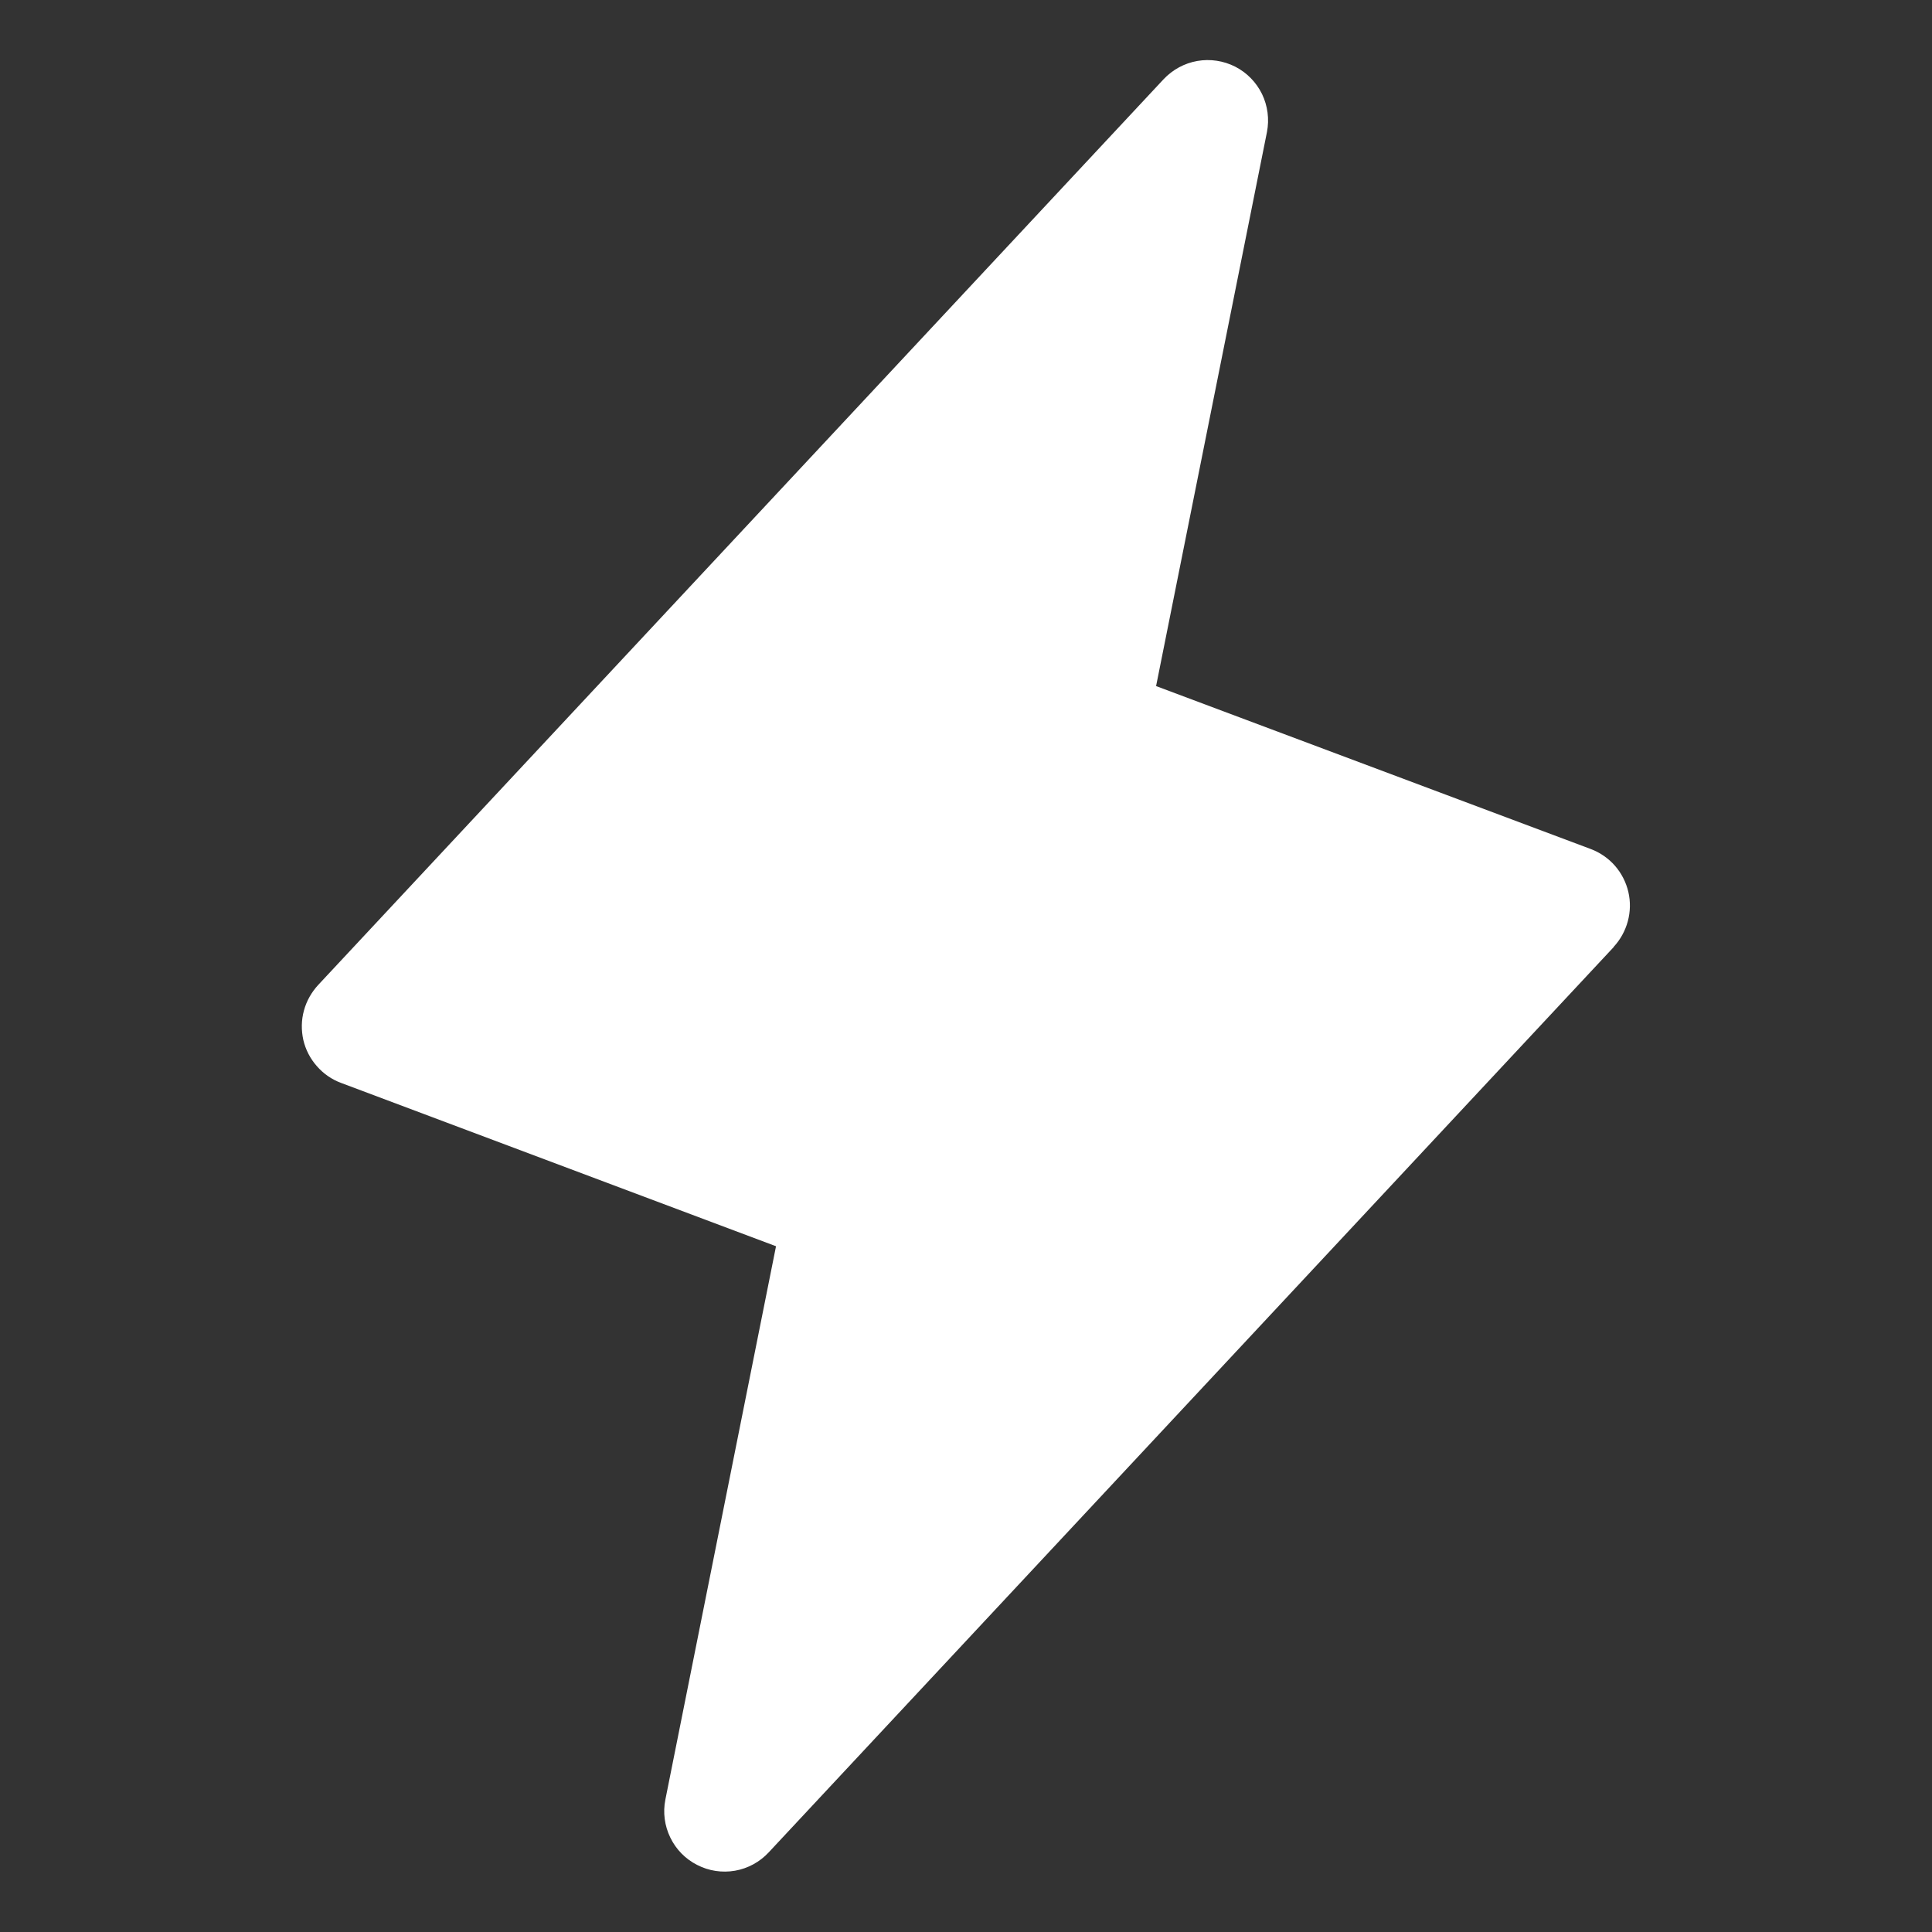 <?xml version="1.0" encoding="UTF-8"?> <svg xmlns="http://www.w3.org/2000/svg" width="18" height="18" viewBox="0 0 18 18" fill="none"><rect x="0" y="0" width="18" height="18" fill="#333333" stroke="none"/><path d="M15.036 8.822L7.161 17.259C7.078 17.348 6.968 17.408 6.848 17.429C6.727 17.45 6.603 17.431 6.495 17.375C6.386 17.32 6.298 17.23 6.245 17.12C6.192 17.011 6.175 16.887 6.199 16.767L7.23 11.611L3.177 10.089C3.09 10.057 3.013 10.003 2.952 9.933C2.89 9.863 2.847 9.779 2.826 9.689C2.806 9.598 2.807 9.504 2.832 9.414C2.856 9.325 2.903 9.243 2.966 9.175L10.841 0.738C10.925 0.649 11.035 0.589 11.155 0.568C11.276 0.547 11.399 0.566 11.508 0.621C11.617 0.677 11.704 0.766 11.758 0.876C11.811 0.986 11.827 1.11 11.804 1.23L10.771 6.392L14.823 7.911C14.909 7.944 14.986 7.997 15.047 8.067C15.107 8.136 15.15 8.22 15.171 8.31C15.192 8.4 15.19 8.494 15.166 8.583C15.142 8.672 15.097 8.754 15.034 8.822H15.036Z" fill="white"></path></svg> 